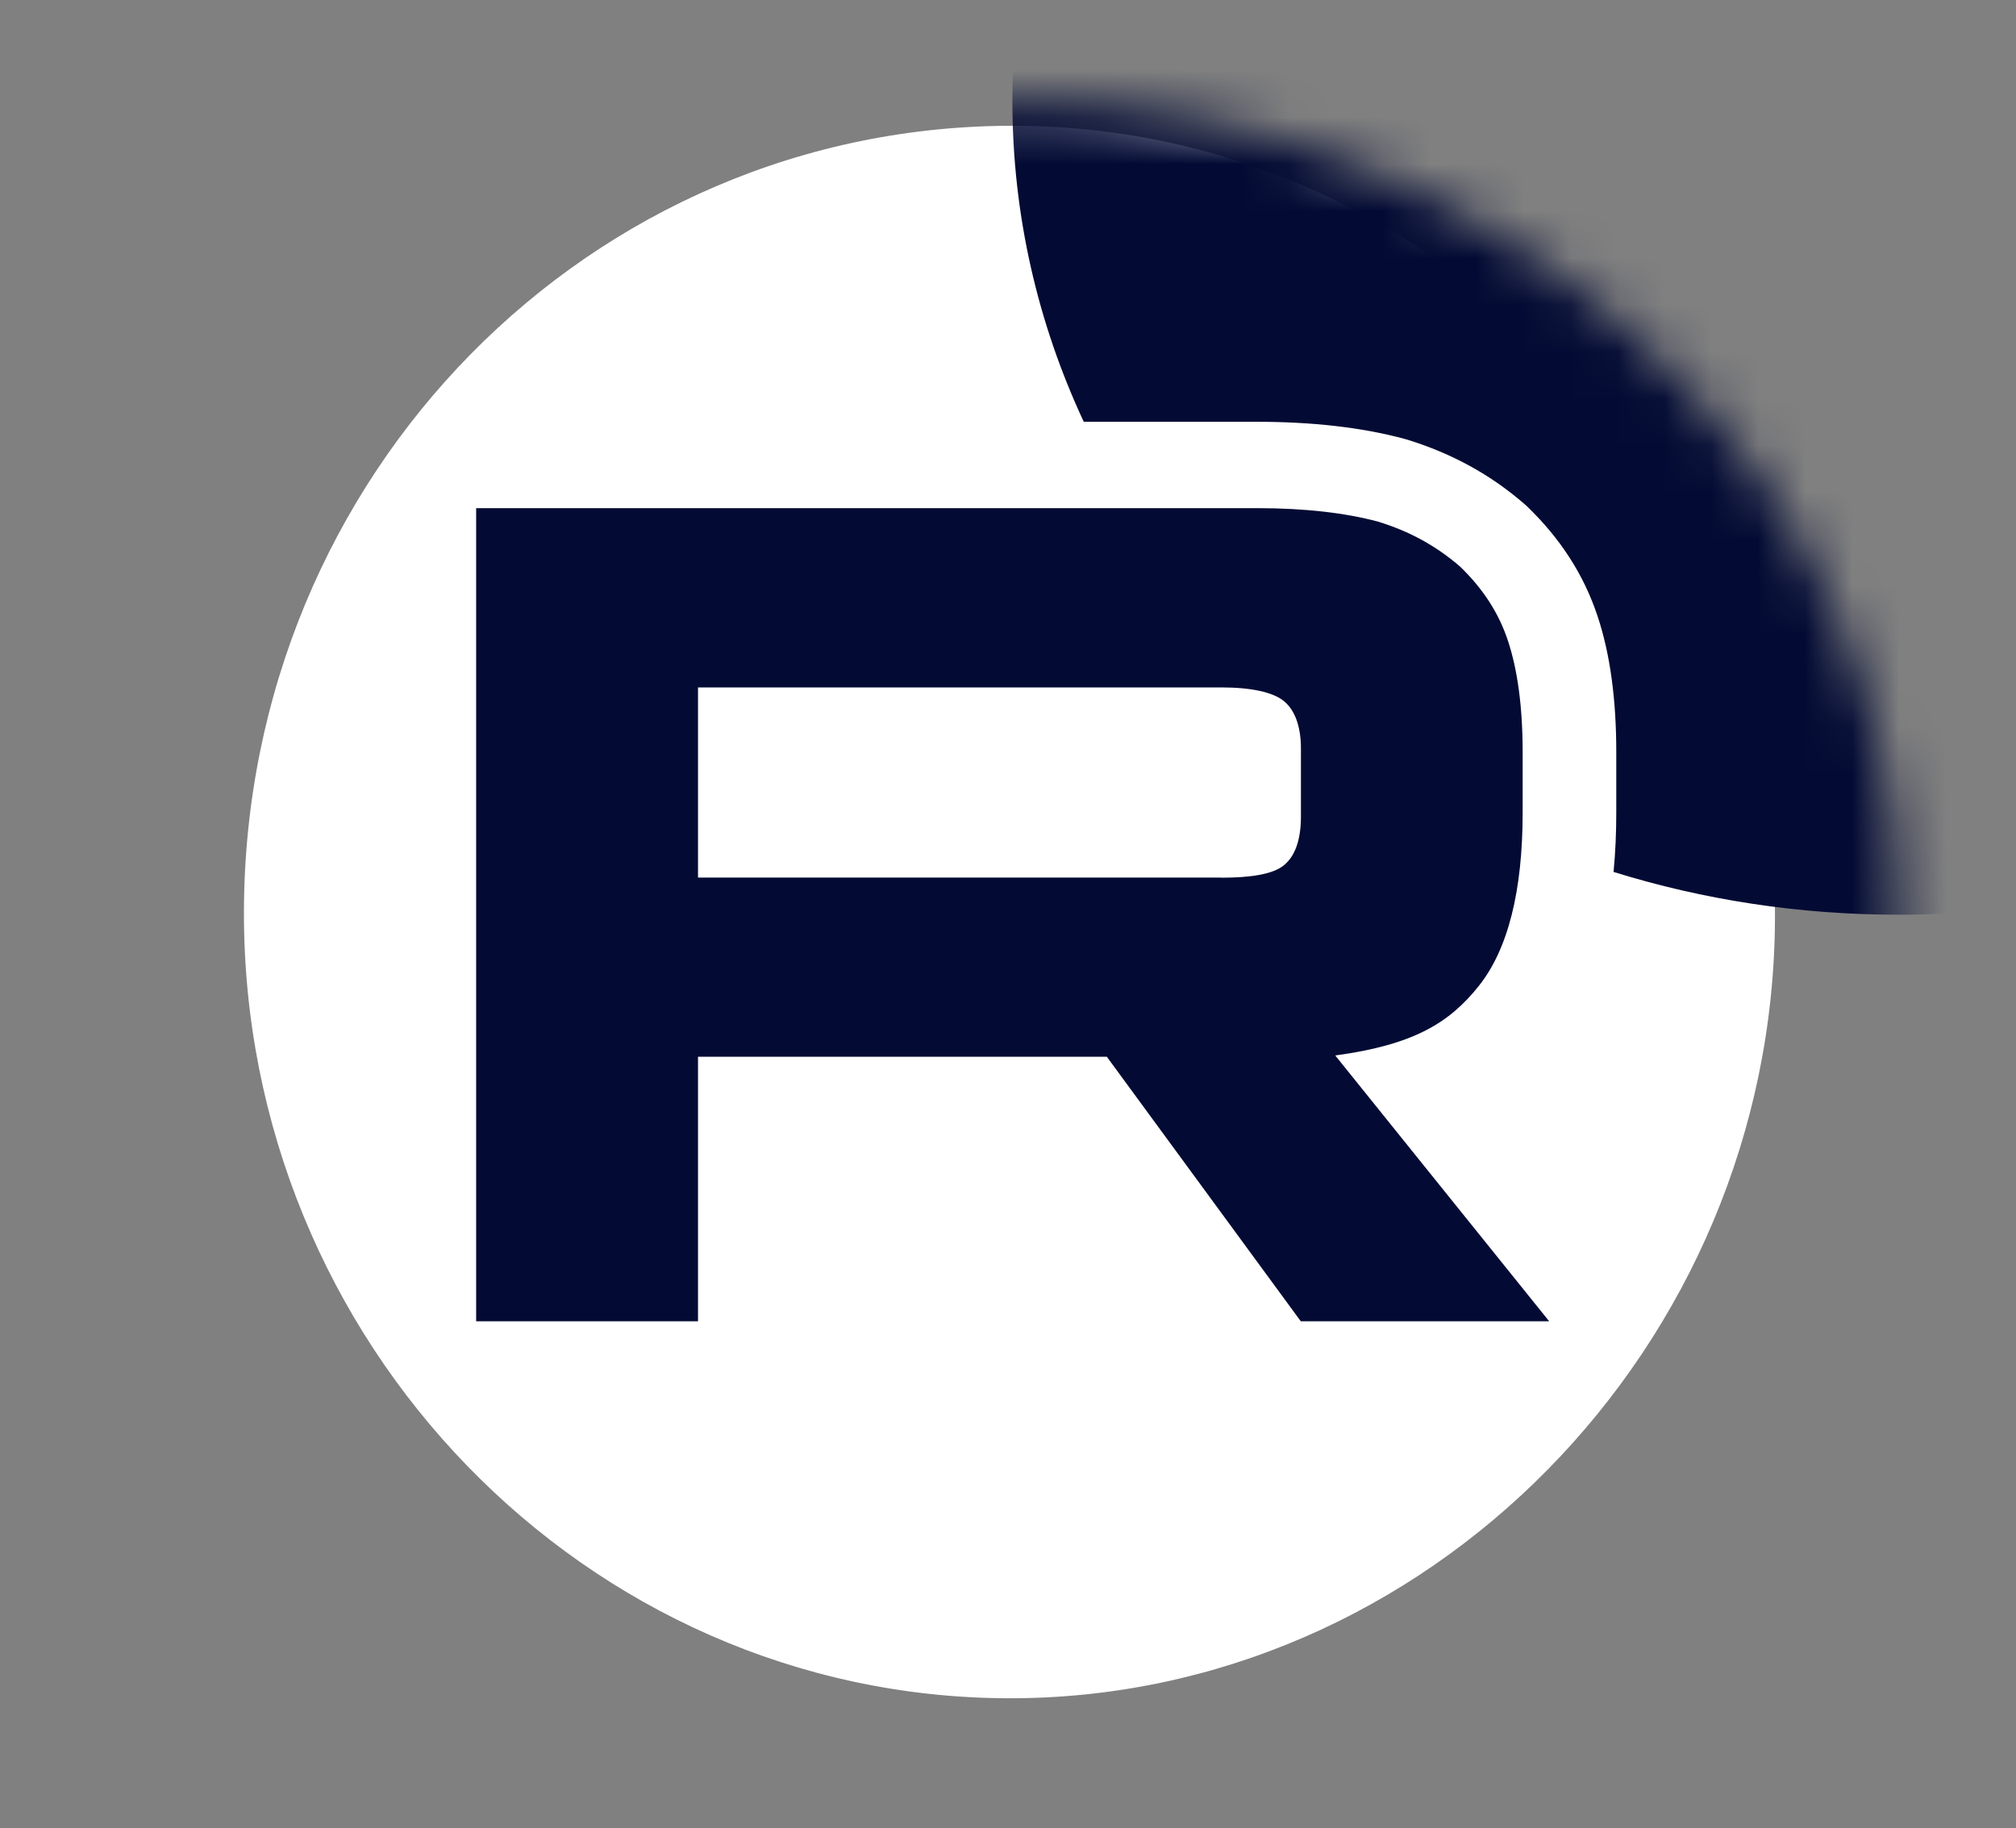 <?xml version="1.0" encoding="UTF-8"?> <svg xmlns="http://www.w3.org/2000/svg" width="43" height="39" viewBox="0 0 43 39" fill="none"><rect x="0" y="0" width="43" height="39" fill="#808080" stroke="none"/><g clip-path="url(#clip0_10582_192132)"><path d="M21.678 2.683C12.593 2.639 5.23 10.124 5.203 19.433C5.178 28.641 12.504 36.193 21.492 36.225C30.425 36.256 37.828 28.729 37.859 19.583C37.892 10.321 30.621 2.726 21.678 2.683Z" fill="white"></path><mask id="mask0_10582_192132" style="mask-type:luminance" maskUnits="userSpaceOnUse" x="2" y="2" width="39" height="35"><path d="M21.601 2.161C32.029 2.161 40.482 9.928 40.482 19.509C40.482 29.09 32.029 36.856 21.601 36.856C11.173 36.856 2.719 29.09 2.719 19.509C2.719 9.928 11.173 2.161 21.601 2.161Z" fill="white"></path></mask><g mask="url(#mask0_10582_192132)"><path d="M26.046 18.719H14.888V14.663H26.046C26.698 14.663 27.15 14.768 27.379 14.95C27.605 15.131 27.748 15.47 27.748 15.964V17.421C27.748 17.941 27.608 18.28 27.379 18.461C27.153 18.643 26.698 18.722 26.046 18.722V18.719ZM26.812 10.839H10.156V28.184H14.888V22.541H23.608L27.745 28.184H33.043L28.48 22.514C30.162 22.286 30.918 21.813 31.541 21.032C32.165 20.251 32.477 19.003 32.477 17.339V16.038C32.477 15.05 32.362 14.269 32.165 13.672C31.968 13.073 31.627 12.553 31.144 12.087C30.634 11.646 30.068 11.333 29.387 11.125C28.706 10.944 27.857 10.839 26.809 10.839H26.812Z" fill="#030B34"></path><path d="M59.36 2.163C59.36 11.744 50.906 19.511 40.478 19.511C38.358 19.511 36.319 19.19 34.416 18.599C34.456 18.186 34.474 17.765 34.474 17.34V16.039C34.474 14.935 34.348 13.96 34.073 13.137C33.778 12.248 33.272 11.481 32.591 10.821L32.554 10.784L32.514 10.75C31.79 10.122 30.969 9.673 30.016 9.378L29.979 9.368L29.942 9.357C29.035 9.115 27.988 8.997 26.803 8.997H24.801H23.116C22.137 6.9 21.594 4.589 21.594 2.16C21.597 -7.418 30.05 -15.185 40.478 -15.185C50.906 -15.185 59.36 -7.418 59.36 2.163Z" fill="#030B34"></path></g></g><defs><clipPath id="clip0_10582_192132"><rect width="42.055" height="37.849" fill="white" transform="translate(0.891 0.581)"></rect></clipPath></defs></svg> 